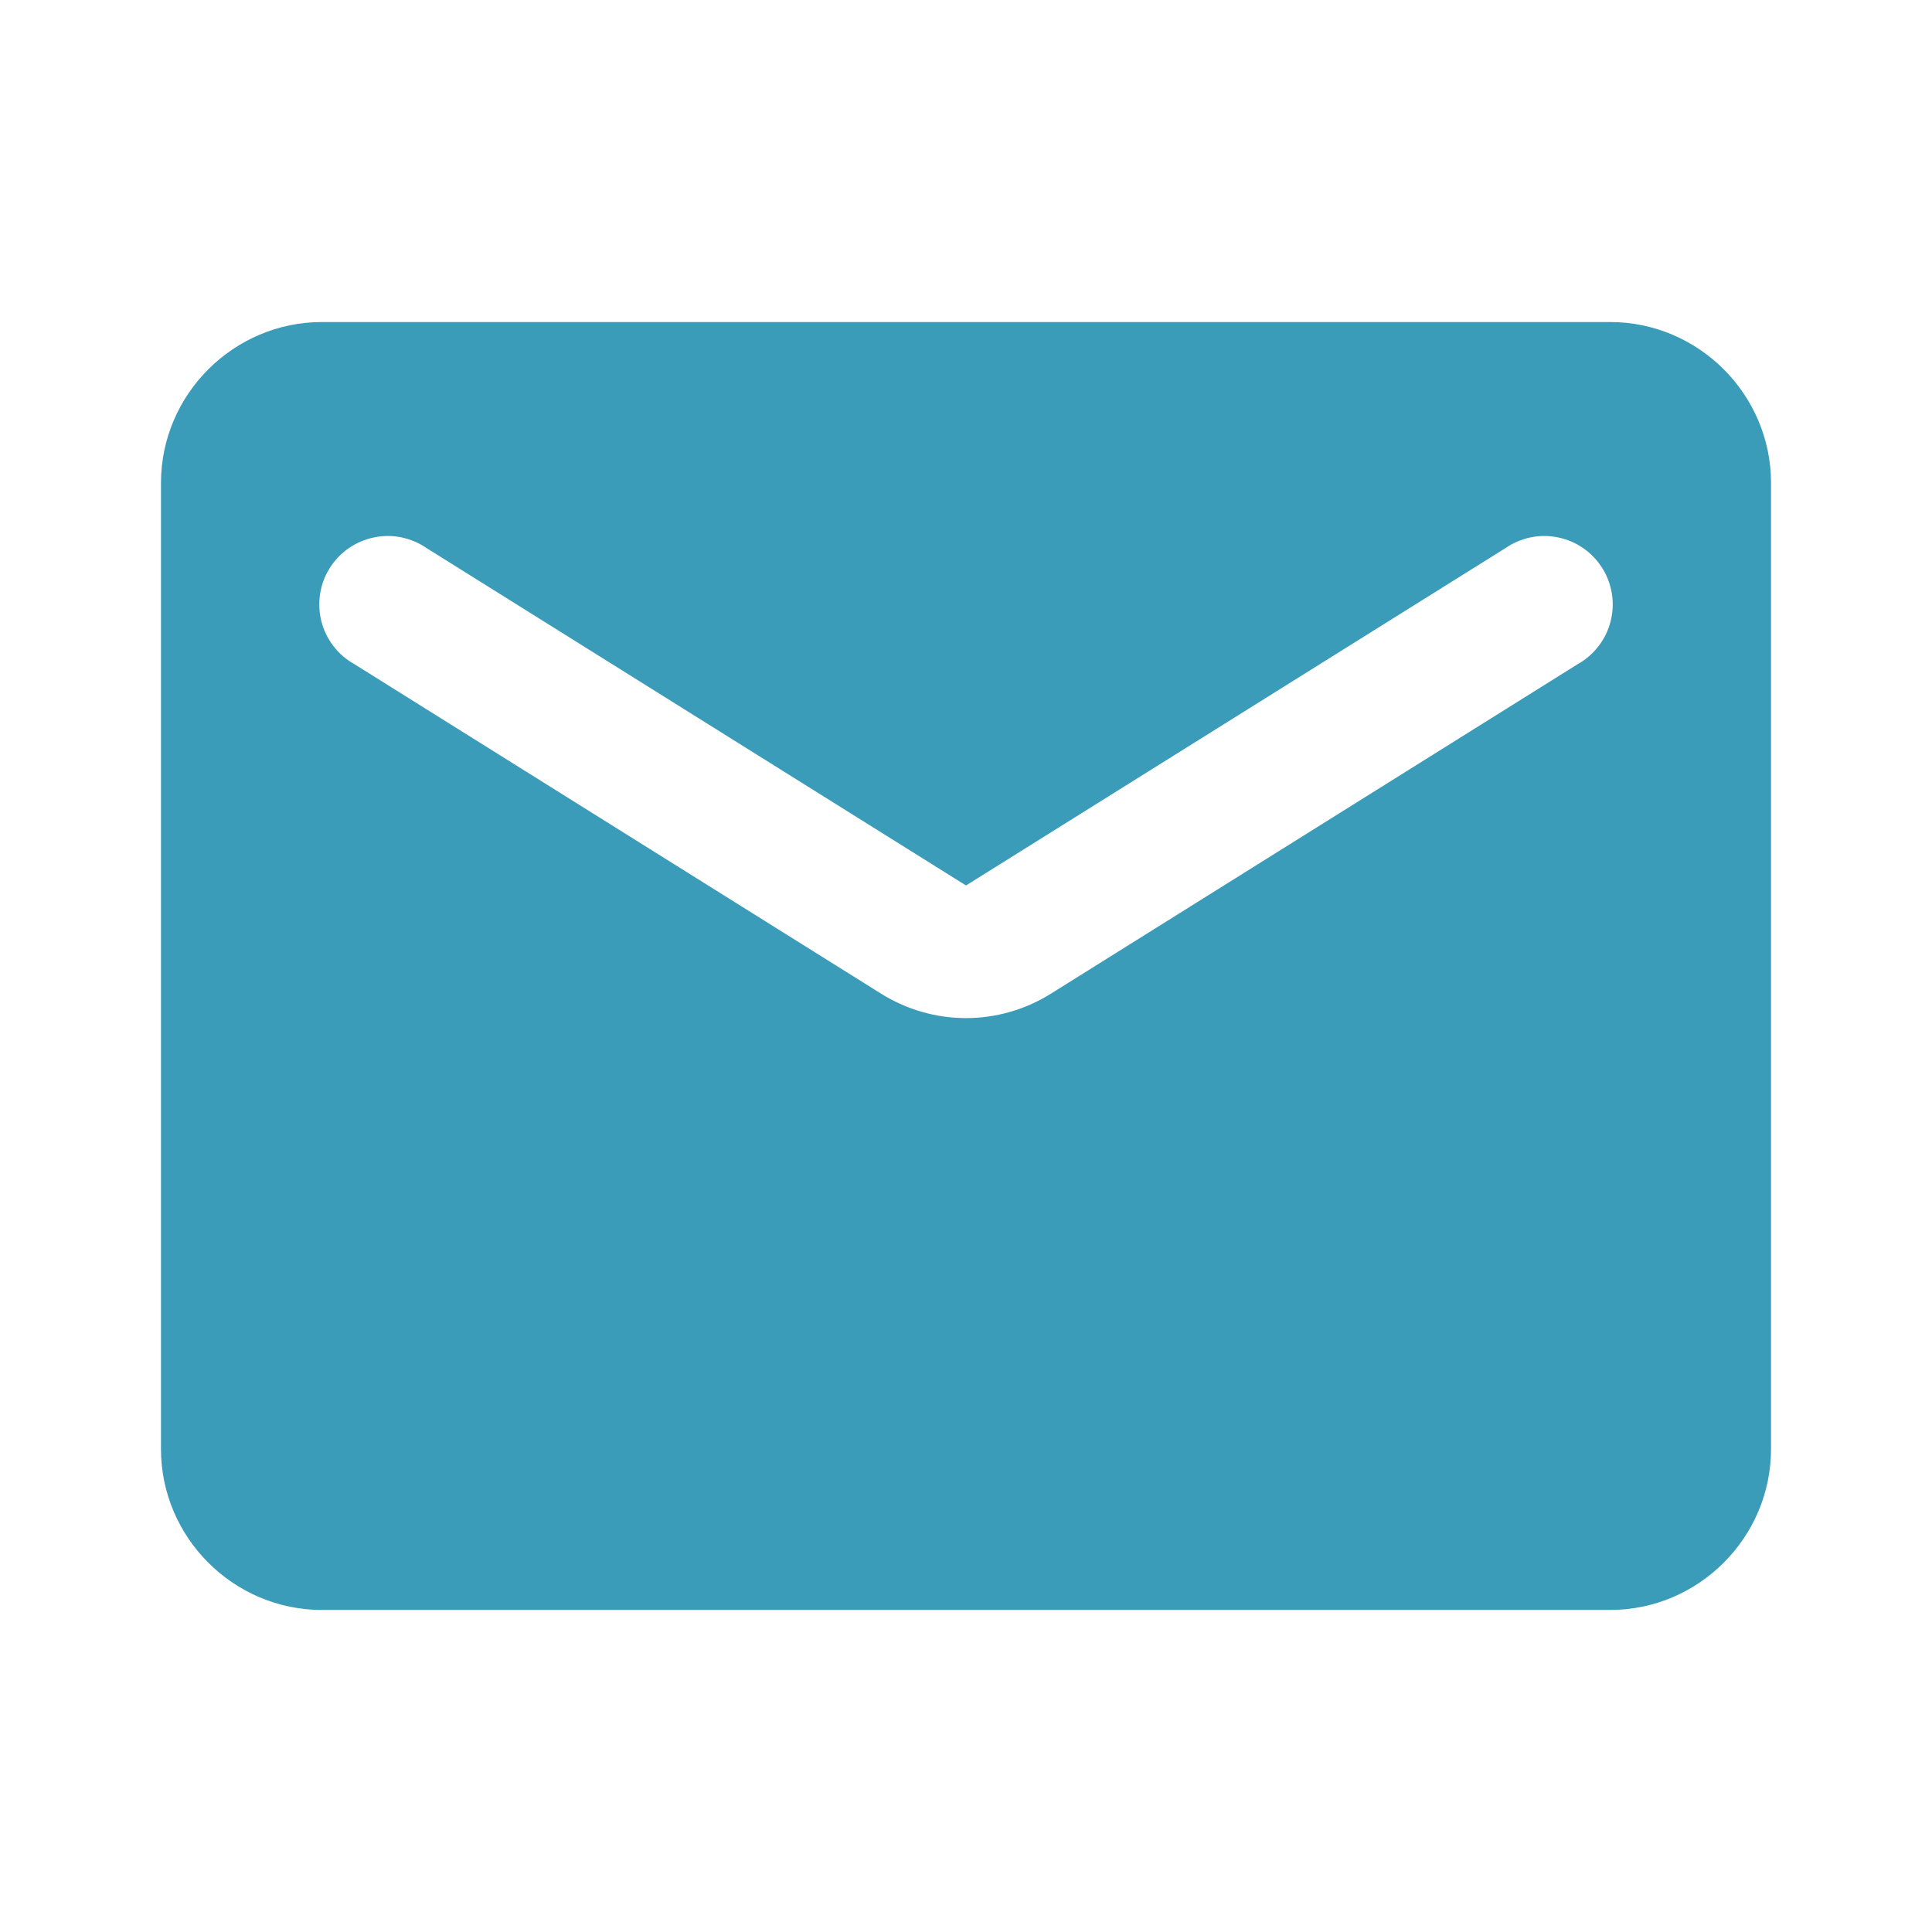 <?xml version="1.0" encoding="UTF-8"?> <svg xmlns="http://www.w3.org/2000/svg" width="22" height="22" viewBox="0 0 22 22" fill="none"><path d="M18.334 3.667H3.667C2.659 3.667 1.833 4.492 1.833 5.5V16.5C1.833 17.508 2.659 18.333 3.667 18.333H18.334C19.342 18.333 20.167 17.508 20.167 16.5V5.5C20.167 4.492 19.342 3.667 18.334 3.667ZM17.967 7.562L11.972 11.312C11.376 11.687 10.624 11.687 10.028 11.312L4.034 7.562C3.942 7.511 3.861 7.441 3.797 7.357C3.733 7.274 3.686 7.178 3.66 7.076C3.634 6.974 3.629 6.867 3.645 6.763C3.661 6.659 3.698 6.559 3.754 6.47C3.81 6.381 3.883 6.303 3.97 6.243C4.057 6.183 4.154 6.141 4.258 6.12C4.361 6.098 4.467 6.098 4.571 6.119C4.674 6.141 4.772 6.182 4.859 6.242L11 10.083L17.142 6.242C17.229 6.182 17.326 6.141 17.43 6.119C17.533 6.098 17.64 6.098 17.743 6.12C17.846 6.141 17.944 6.183 18.03 6.243C18.117 6.303 18.19 6.381 18.246 6.47C18.302 6.559 18.339 6.659 18.355 6.763C18.372 6.867 18.366 6.974 18.34 7.076C18.314 7.178 18.268 7.274 18.203 7.357C18.139 7.441 18.059 7.511 17.967 7.562Z" fill="#3A9CB8"></path></svg> 